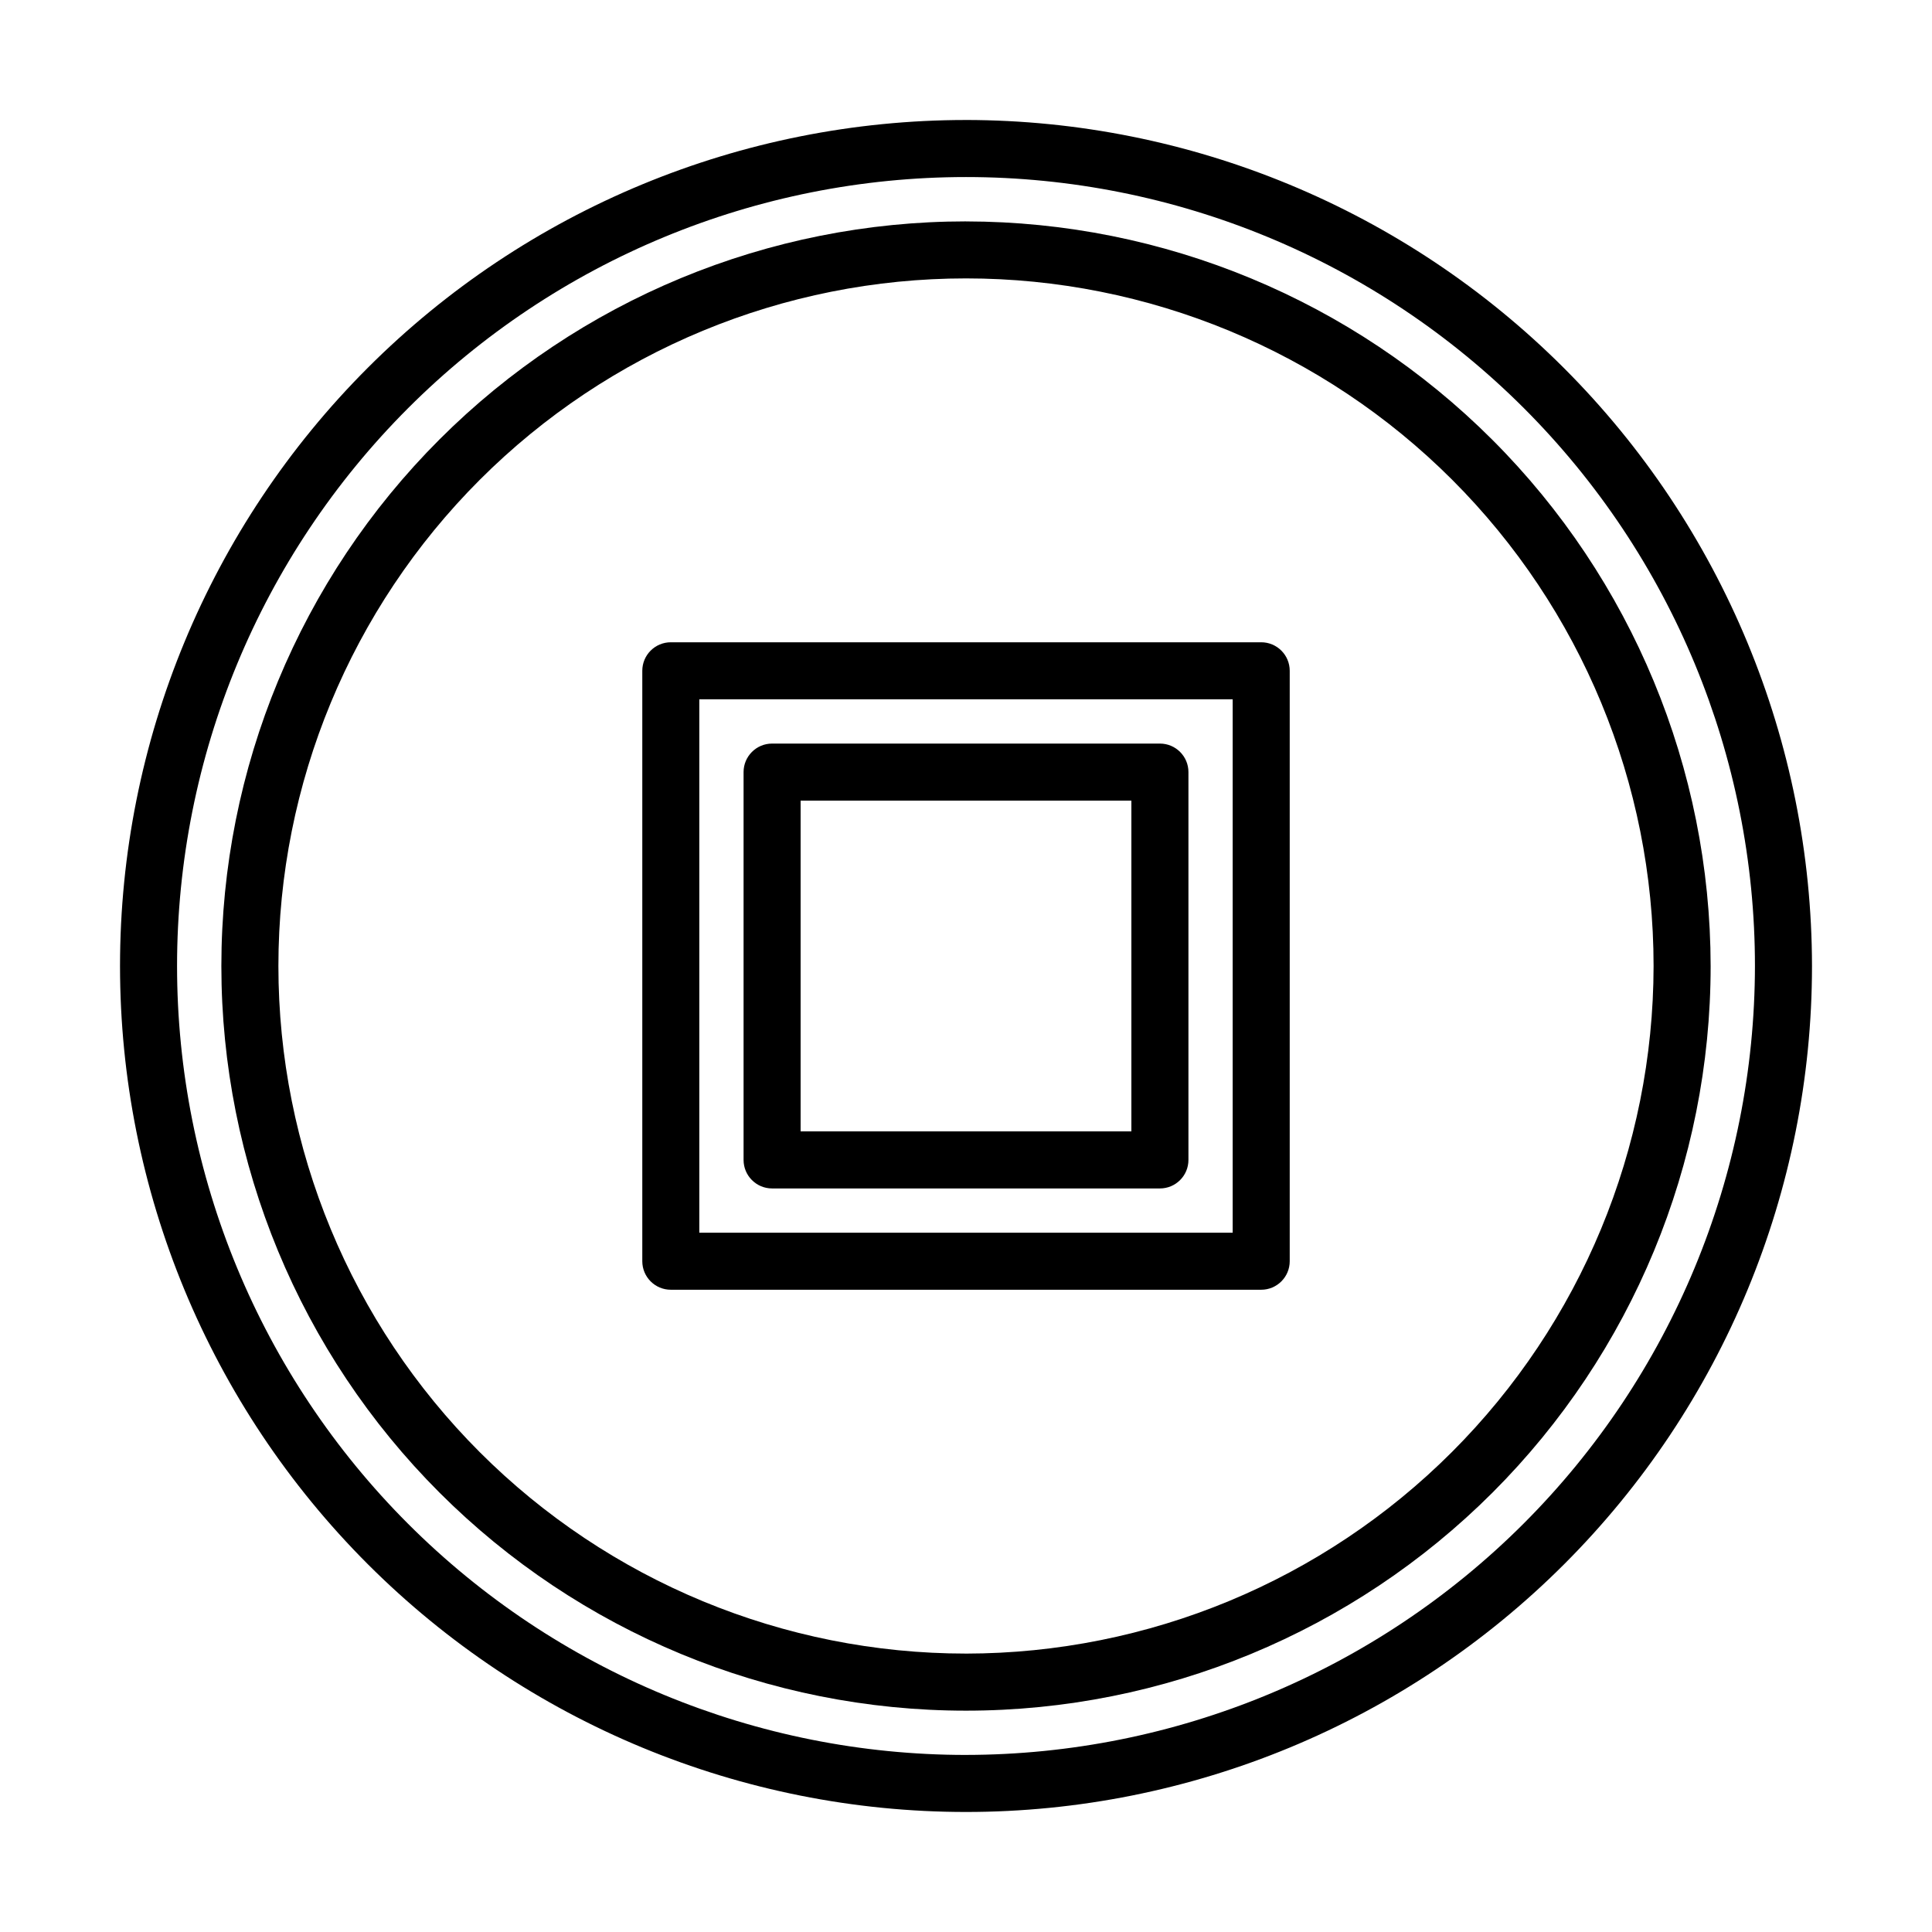 <?xml version="1.0" encoding="UTF-8"?>
<!-- Uploaded to: ICON Repo, www.svgrepo.com, Generator: ICON Repo Mixer Tools -->
<svg fill="#000000" width="800px" height="800px" version="1.1" viewBox="144 144 512 512" xmlns="http://www.w3.org/2000/svg">
 <g>
  <path d="m478.23 314.21h-156.46c-4.172 0-7.555 3.383-7.555 7.555v156.47c0 4.176 3.383 7.559 7.555 7.559h156.46c4.172 0 7.559-3.383 7.559-7.559v-156.47c0-4.172-3.387-7.555-7.559-7.555zm-7.559 156.47h-141.35v-141.36h141.35z"/>
  <path d="m348.61 458.95h102.78c4.176 0 7.559-3.383 7.559-7.559v-102.78c0-4.172-3.383-7.555-7.559-7.555h-102.78c-4.172 0-7.555 3.383-7.555 7.555v102.78c0 4.176 3.383 7.559 7.555 7.559zm7.559-102.78h87.66v87.66h-87.66z"/>
  <path d="m400 175.8c-59.461 0-116.49 23.617-158.53 65.664-42.047 42.043-65.664 99.07-65.664 158.53 0 59.457 23.617 116.48 65.664 158.53 42.043 42.047 99.07 65.668 158.53 65.668 59.457 0 116.48-23.621 158.53-65.668 42.047-42.043 65.668-99.07 65.668-158.53-0.07-59.441-23.711-116.43-65.742-158.46s-99.016-65.672-158.45-65.738zm0 433.28v-0.004c-55.453 0-108.63-22.027-147.84-61.238-39.211-39.211-61.238-92.391-61.238-147.84 0-55.453 22.027-108.63 61.238-147.84s92.391-61.238 147.84-61.238c55.449 0 108.63 22.027 147.84 61.238 39.211 39.211 61.238 92.391 61.238 147.84-0.062 55.43-22.109 108.57-61.305 147.77-39.199 39.195-92.344 61.242-147.77 61.305z"/>
  <path d="m400 202.67c-52.336 0-102.53 20.789-139.54 57.797-37.008 37.004-57.797 87.199-57.797 139.54s20.789 102.53 57.797 139.54c37.004 37.004 87.199 57.797 139.54 57.797s102.53-20.793 139.54-57.797c37.004-37.008 57.797-87.199 57.797-139.54-0.059-52.32-20.871-102.48-57.863-139.47-36.996-36.992-87.152-57.801-139.47-57.859zm0 379.55v-0.004c-48.328 0-94.676-19.195-128.85-53.367-34.172-34.176-53.371-80.523-53.371-128.85 0-48.328 19.199-94.676 53.371-128.85s80.52-53.371 128.85-53.371c48.324 0 94.672 19.199 128.85 53.371 34.172 34.172 53.367 80.52 53.367 128.85-0.055 48.309-19.27 94.625-53.43 128.79s-80.477 53.375-128.79 53.43z"/>
 </g>
</svg>